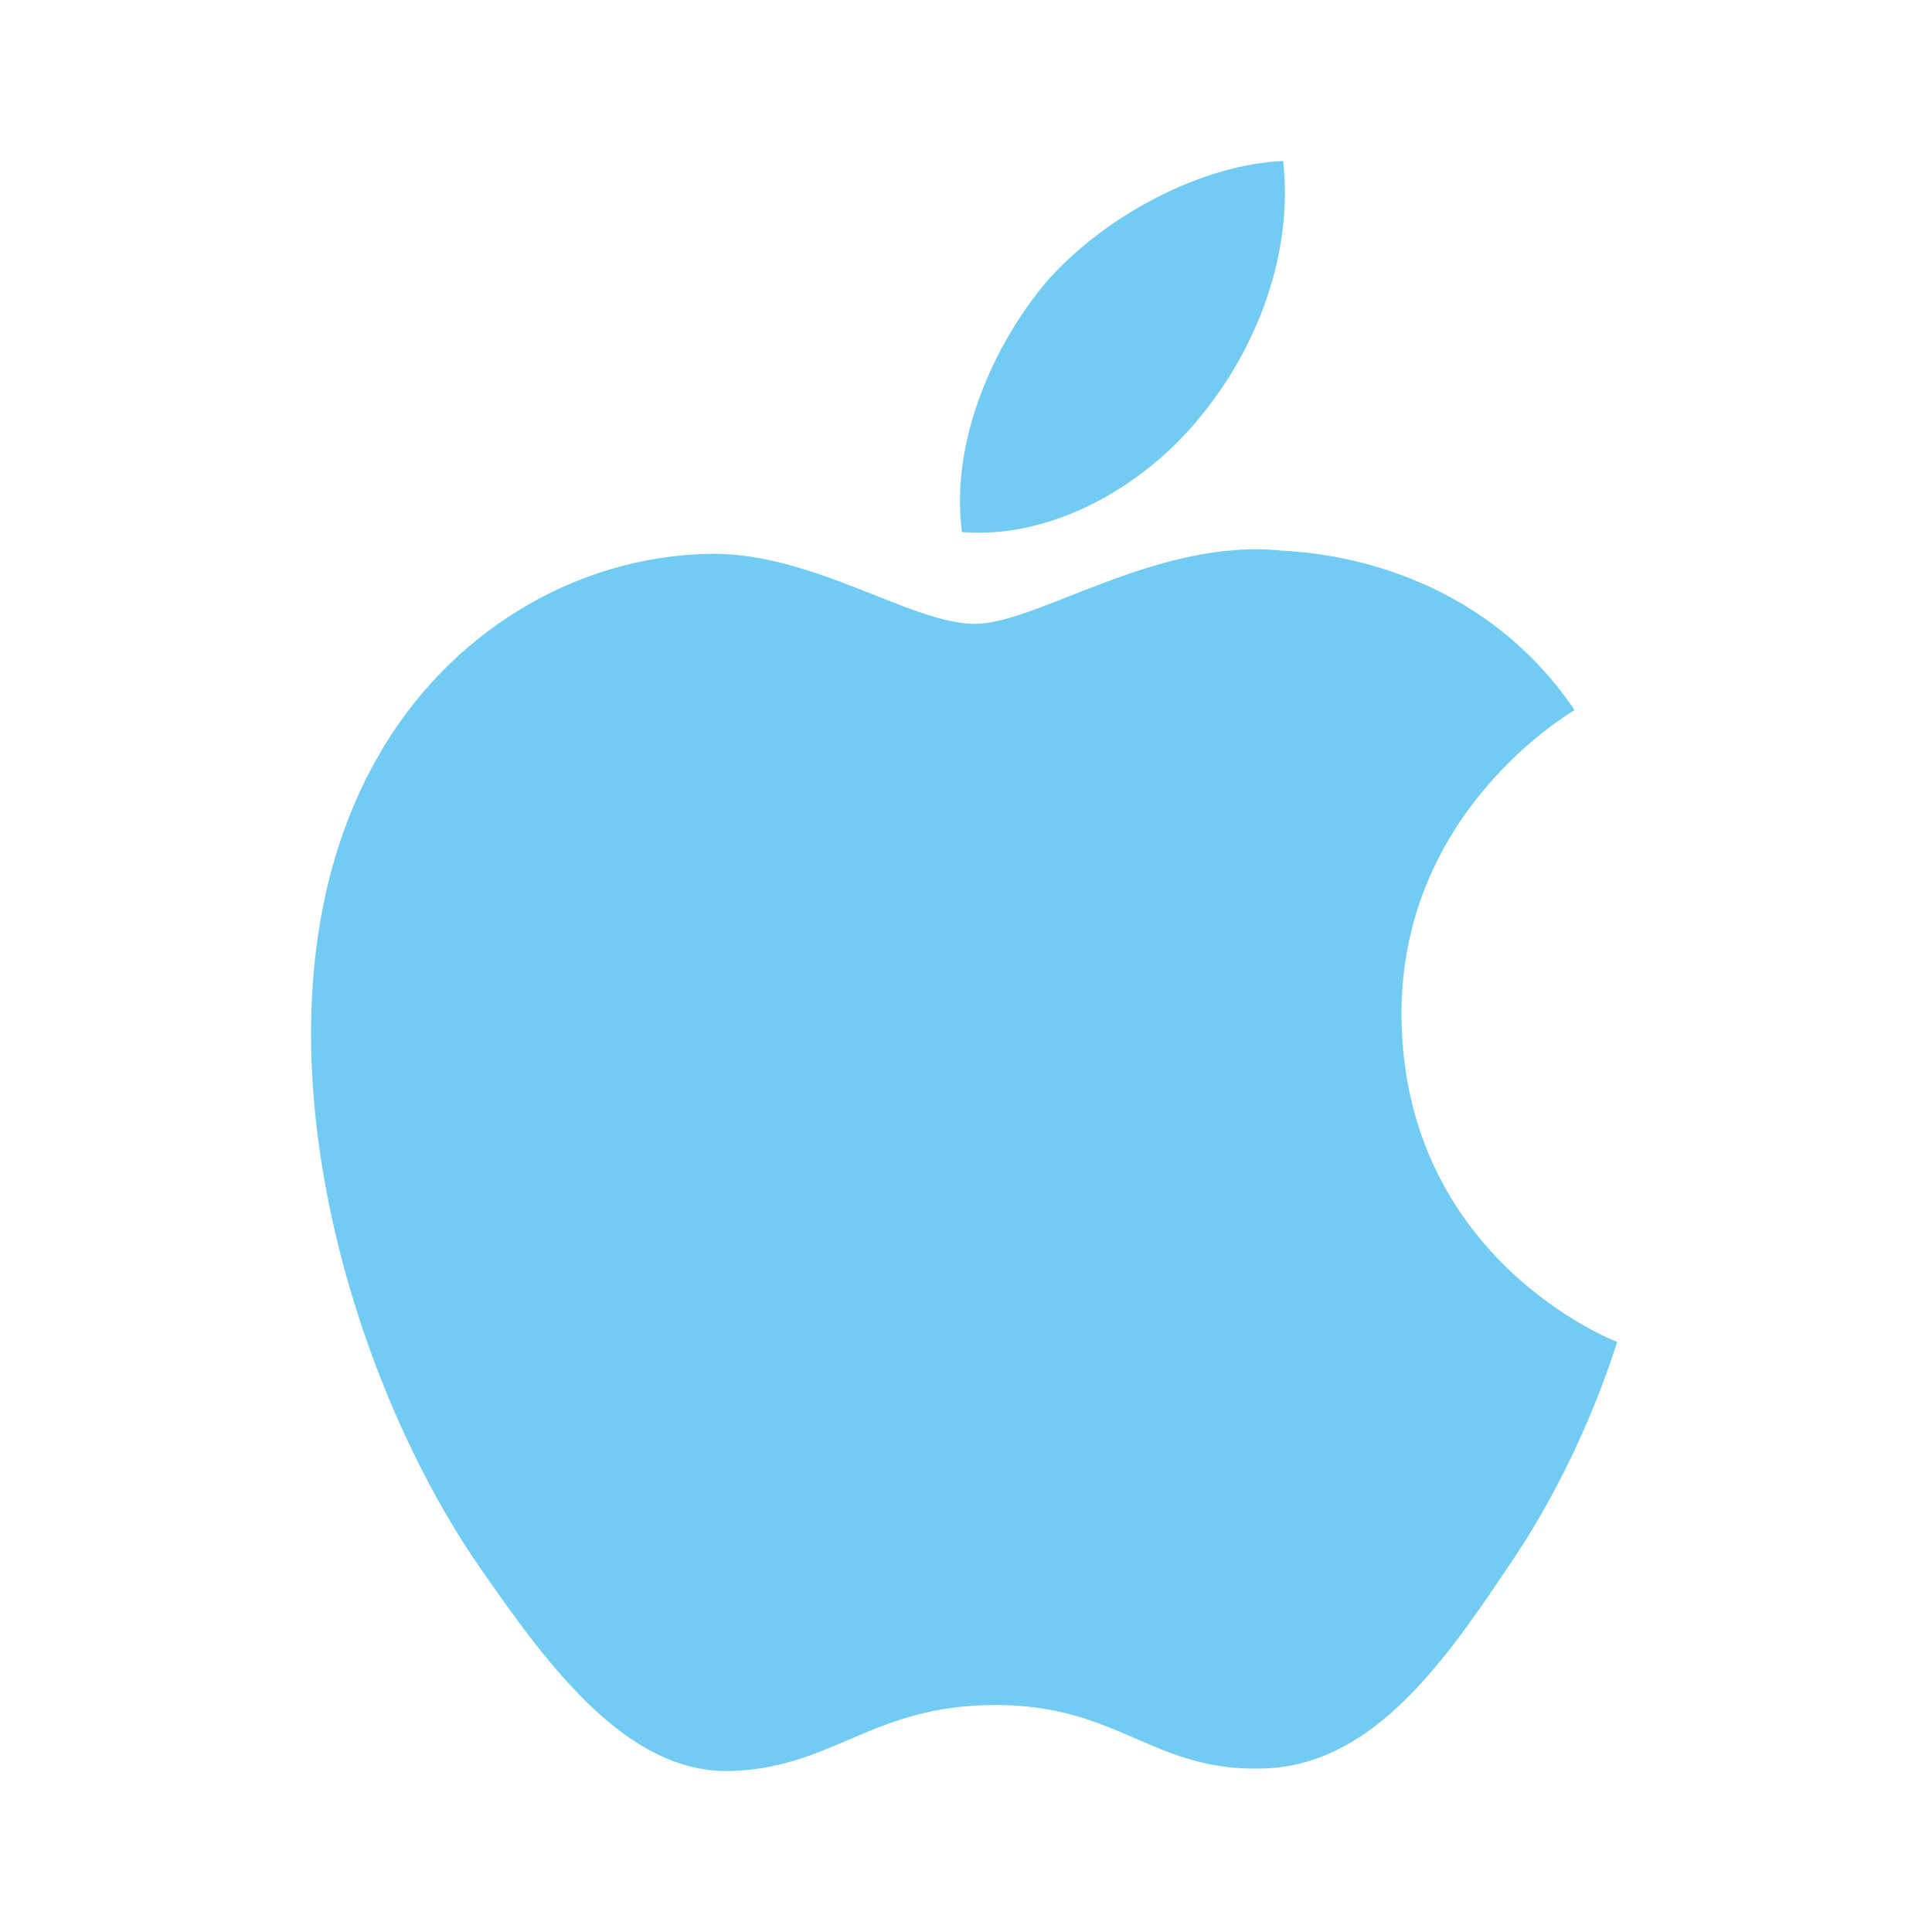 <?xml version="1.0" encoding="UTF-8"?> <svg xmlns="http://www.w3.org/2000/svg" width="32" height="32" viewBox="0 0 32 32" fill="none"> <path d="M24.947 26C23.84 27.653 22.666 29.267 20.88 29.293C19.093 29.333 18.52 28.24 16.493 28.24C14.453 28.24 13.826 29.267 12.133 29.333C10.386 29.4 9.066 27.573 7.946 25.96C5.666 22.667 3.92 16.6 6.266 12.52C7.426 10.493 9.506 9.213 11.76 9.173C13.466 9.147 15.093 10.333 16.146 10.333C17.186 10.333 19.16 8.907 21.227 9.12C22.093 9.16 24.52 9.467 26.08 11.76C25.96 11.84 23.186 13.467 23.213 16.84C23.253 20.867 26.747 22.213 26.787 22.227C26.747 22.32 26.227 24.147 24.947 26ZM17.333 4.667C18.306 3.56 19.92 2.72 21.253 2.667C21.427 4.227 20.8 5.8 19.866 6.92C18.947 8.053 17.427 8.933 15.933 8.813C15.733 7.28 16.48 5.68 17.333 4.667Z" fill="#71CBF3"></path> </svg> 